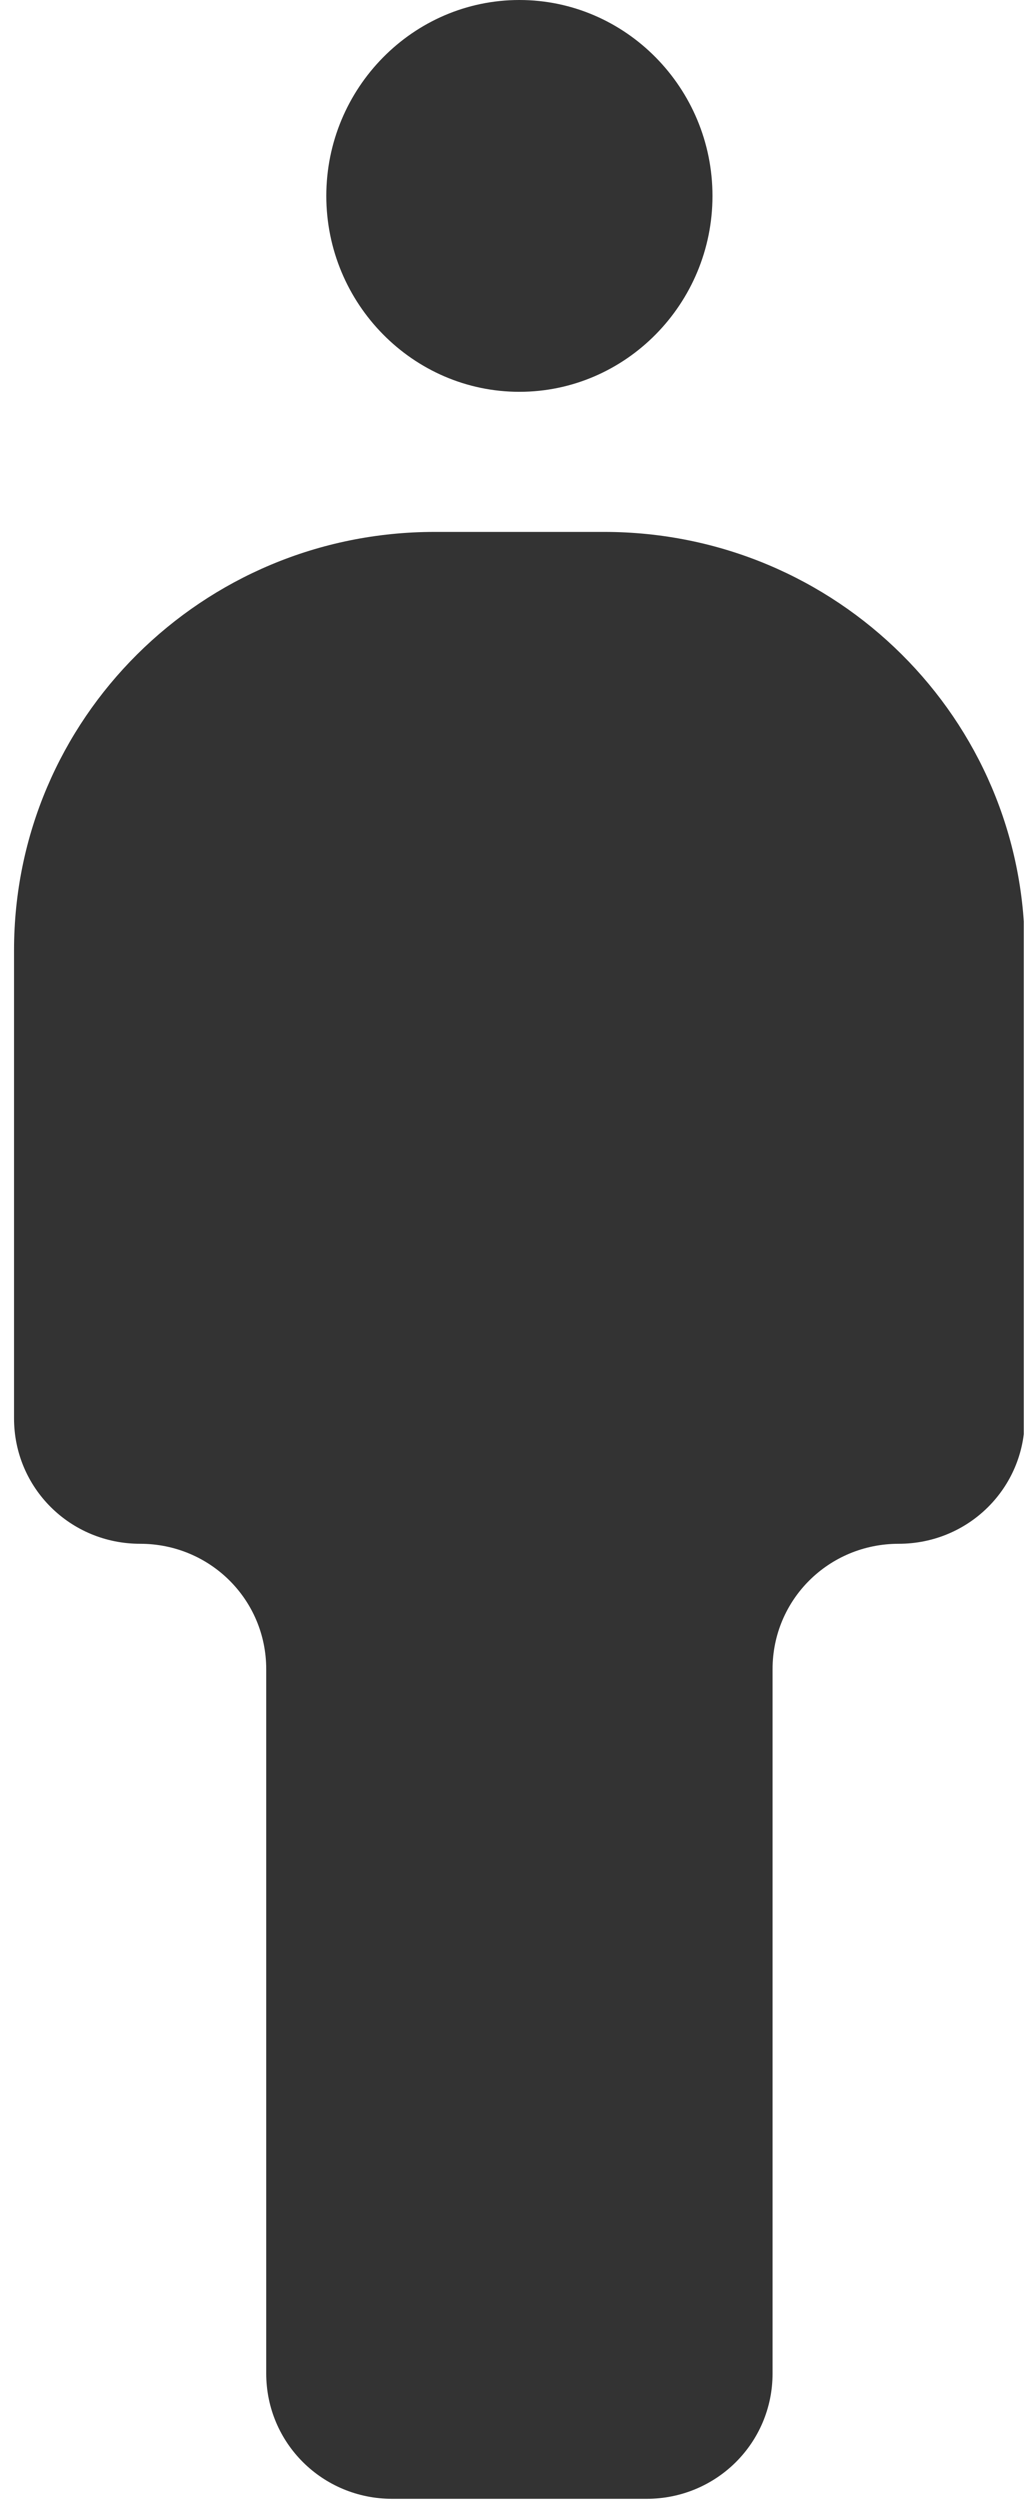 <svg width="41" height="99" viewBox="0 0 41 99" fill="none" xmlns="http://www.w3.org/2000/svg">
<g id="Isolation_Mode" clip-path="url(#clip0_1298_118)">
<path id="Vector" d="M20.575 0C16.36 0 12.926 3.491 12.926 7.759C12.926 12.026 16.36 15.517 20.575 15.517C24.79 15.517 28.224 12.026 28.224 7.759C28.224 3.491 24.79 0 20.575 0Z" fill="#333333"/>
<path id="Vector_2" d="M23.892 21.065H17.219C8.009 21.065 0.556 28.474 0.556 37.629V56.172C0.556 58.927 2.78 61.138 5.551 61.138C8.321 61.138 10.546 63.349 10.546 66.103V93.996C10.546 96.75 12.77 98.961 15.541 98.961H25.609C28.38 98.961 30.604 96.75 30.604 93.996V66.103C30.604 63.349 32.829 61.138 35.599 61.138C38.37 61.138 40.595 58.927 40.595 56.172V37.629C40.595 28.474 33.141 21.065 23.931 21.065H23.892Z" fill="#333333"/>
</g>
<defs>
<clipPath id="clip0_1298_118">
<rect width="40" height="99" fill="white" transform="translate(0.556)"/>
</clipPath>
</defs>
</svg>

